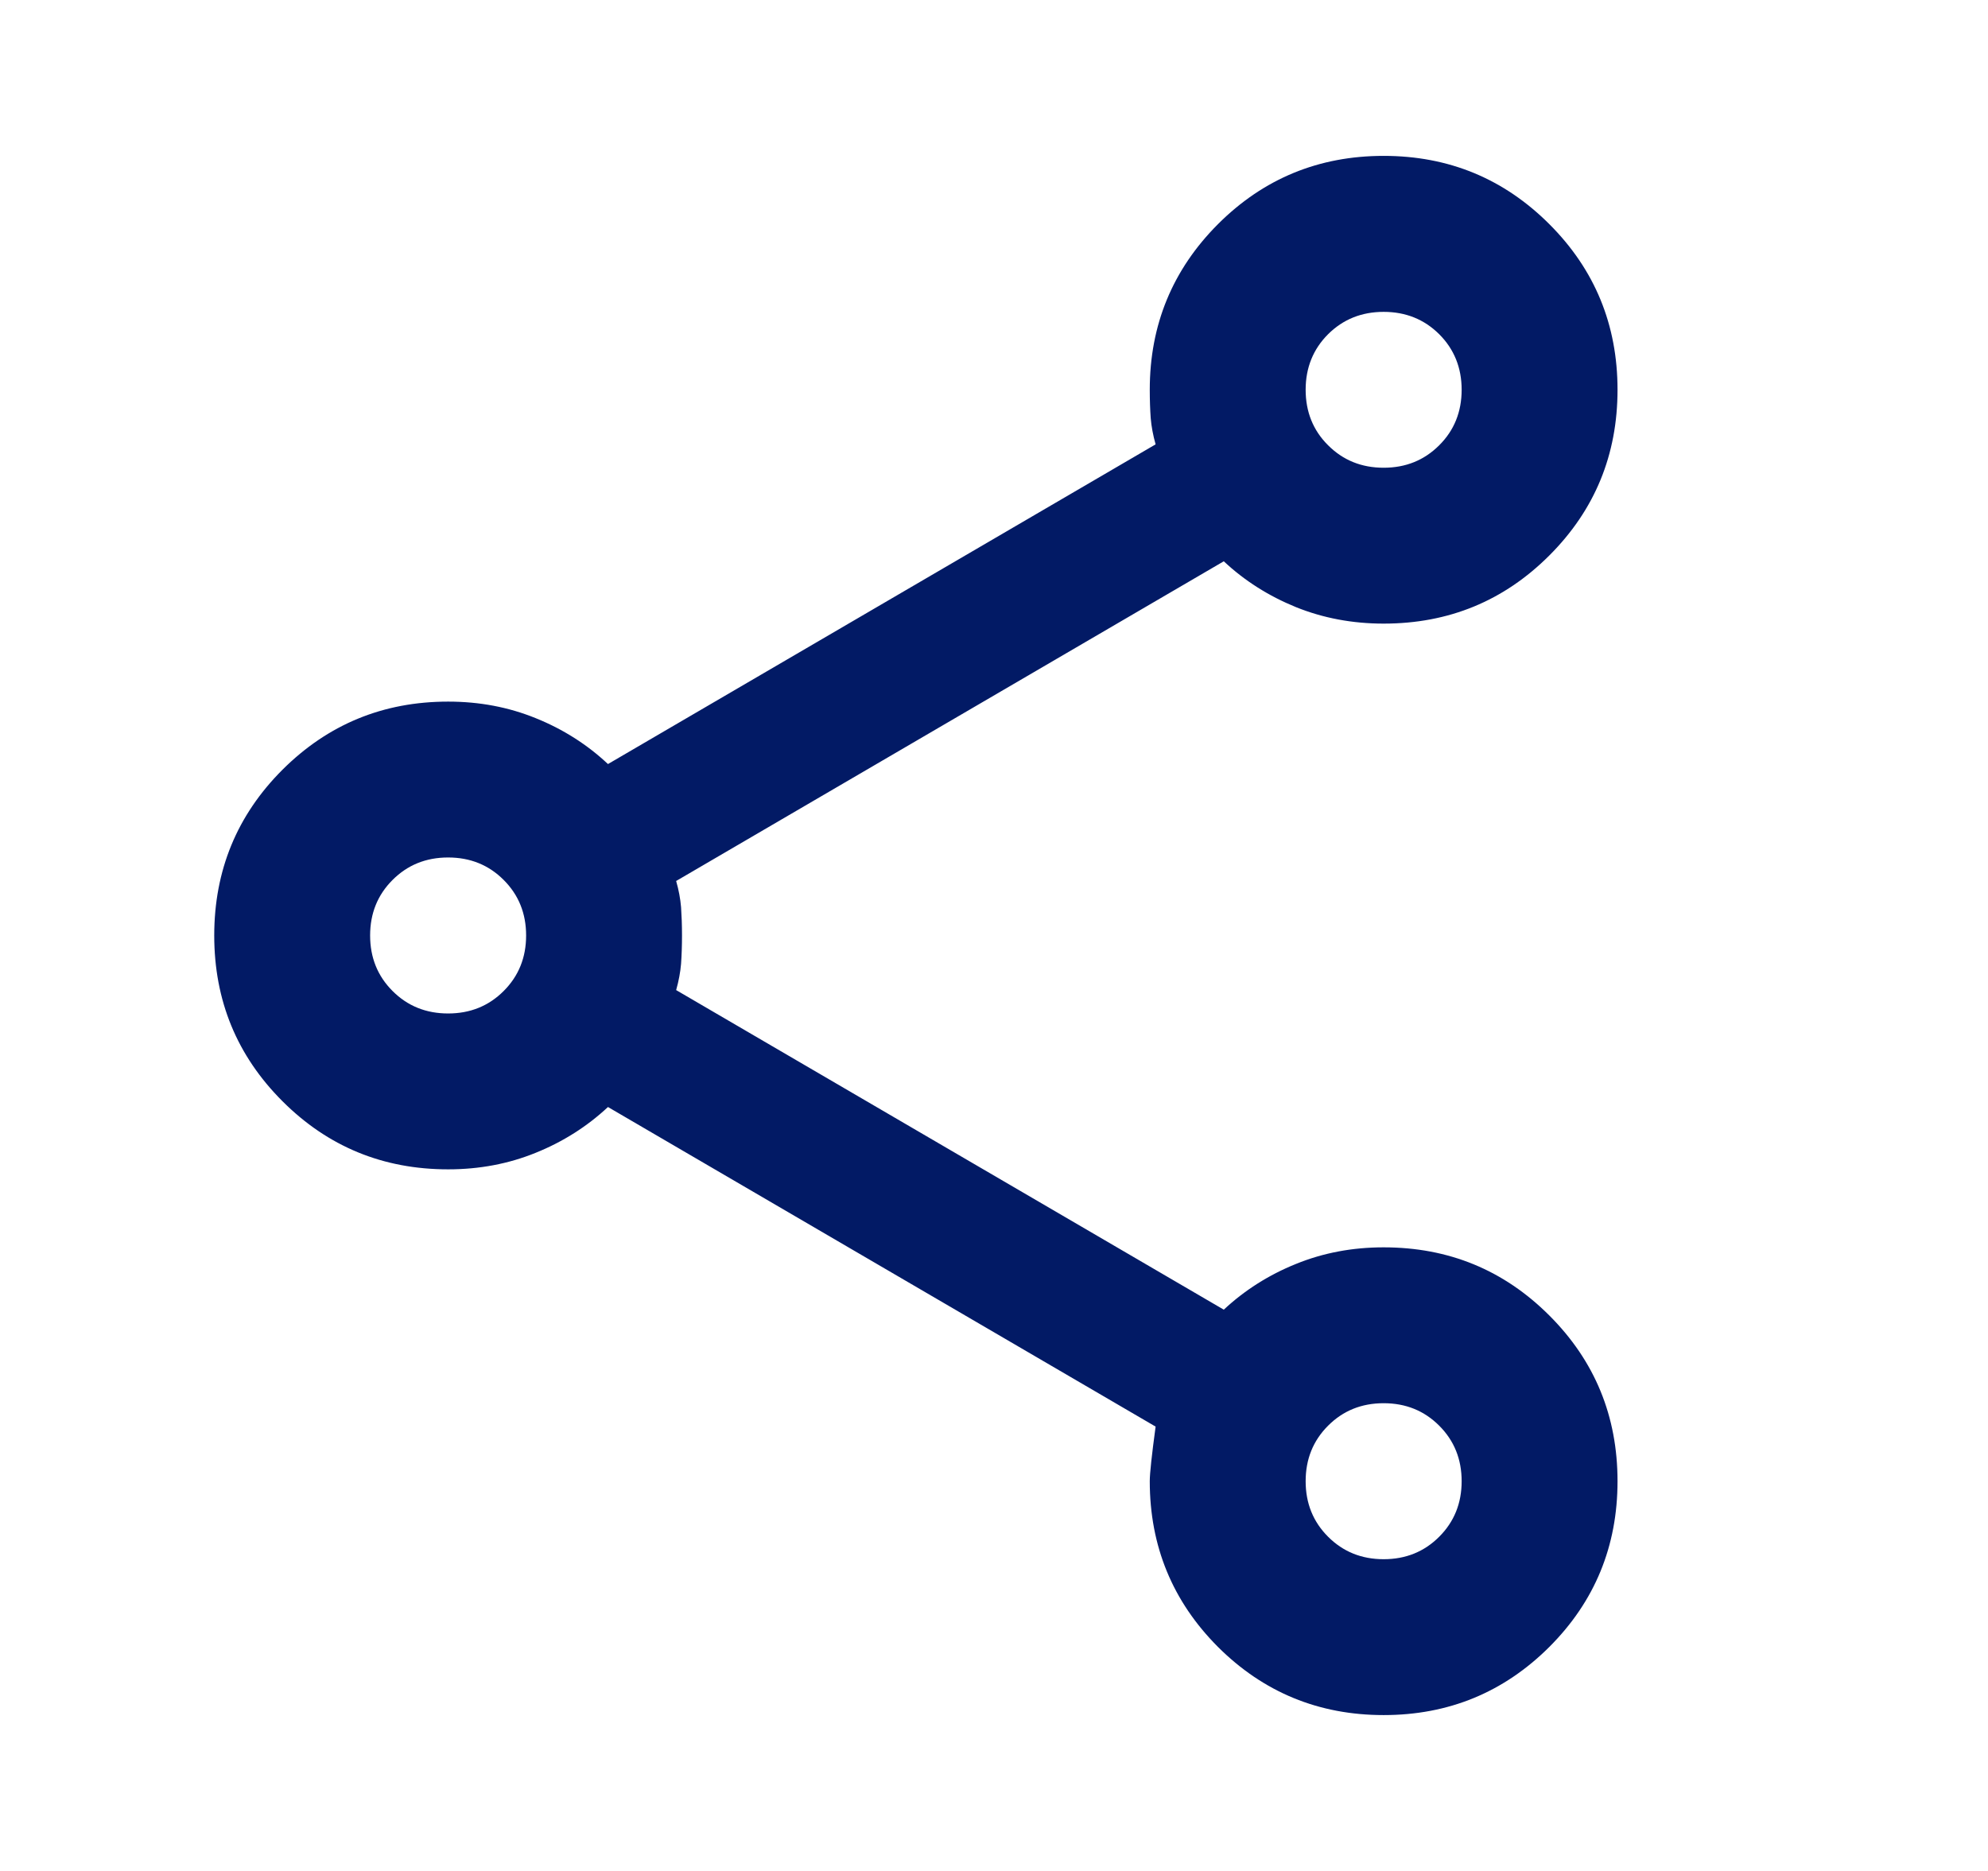 <svg width="17" height="16" viewBox="0 0 17 16" fill="none" xmlns="http://www.w3.org/2000/svg">
<g id="share">
<mask id="mask0_448_2423" style="mask-type:alpha" maskUnits="userSpaceOnUse" x="0" y="0" width="17" height="16">
<rect id="Bounding box" x="0.5" width="16" height="16" fill="#D9D9D9"/>
</mask>
<g mask="url(#mask0_448_2423)">
<path id="share_2" d="M11.832 14.667C11.277 14.667 10.804 14.472 10.415 14.084C10.027 13.695 9.832 13.222 9.832 12.667C9.832 12.6 9.849 12.445 9.882 12.2L5.199 9.467C5.021 9.633 4.815 9.764 4.582 9.858C4.349 9.953 4.099 10 3.832 10C3.276 10 2.804 9.806 2.415 9.417C2.026 9.028 1.832 8.556 1.832 8C1.832 7.445 2.026 6.972 2.415 6.583C2.804 6.195 3.276 6 3.832 6C4.099 6 4.349 6.047 4.582 6.142C4.815 6.236 5.021 6.367 5.199 6.534L9.882 3.8C9.86 3.722 9.846 3.647 9.84 3.575C9.835 3.503 9.832 3.422 9.832 3.333C9.832 2.778 10.027 2.306 10.415 1.917C10.804 1.528 11.277 1.333 11.832 1.333C12.388 1.333 12.86 1.528 13.249 1.917C13.638 2.306 13.832 2.778 13.832 3.333C13.832 3.889 13.638 4.361 13.249 4.75C12.86 5.139 12.388 5.333 11.832 5.333C11.565 5.333 11.315 5.286 11.082 5.192C10.849 5.097 10.643 4.967 10.465 4.8L5.782 7.534C5.804 7.611 5.818 7.686 5.824 7.758C5.829 7.831 5.832 7.911 5.832 8C5.832 8.089 5.829 8.17 5.824 8.242C5.818 8.314 5.804 8.389 5.782 8.467L10.465 11.2C10.643 11.034 10.849 10.903 11.082 10.809C11.315 10.714 11.565 10.667 11.832 10.667C12.388 10.667 12.86 10.861 13.249 11.25C13.638 11.639 13.832 12.111 13.832 12.667C13.832 13.222 13.638 13.695 13.249 14.084C12.86 14.472 12.388 14.667 11.832 14.667ZM11.832 13.334C12.021 13.334 12.179 13.27 12.307 13.142C12.435 13.014 12.499 12.856 12.499 12.667C12.499 12.478 12.435 12.32 12.307 12.192C12.179 12.064 12.021 12 11.832 12C11.643 12 11.485 12.064 11.357 12.192C11.229 12.32 11.165 12.478 11.165 12.667C11.165 12.856 11.229 13.014 11.357 13.142C11.485 13.27 11.643 13.334 11.832 13.334ZM3.832 8.667C4.021 8.667 4.179 8.603 4.307 8.475C4.435 8.347 4.499 8.189 4.499 8C4.499 7.811 4.435 7.653 4.307 7.525C4.179 7.397 4.021 7.333 3.832 7.333C3.643 7.333 3.485 7.397 3.357 7.525C3.229 7.653 3.165 7.811 3.165 8C3.165 8.189 3.229 8.347 3.357 8.475C3.485 8.603 3.643 8.667 3.832 8.667ZM11.832 4C12.021 4 12.179 3.936 12.307 3.808C12.435 3.681 12.499 3.522 12.499 3.333C12.499 3.145 12.435 2.986 12.307 2.858C12.179 2.731 12.021 2.667 11.832 2.667C11.643 2.667 11.485 2.731 11.357 2.858C11.229 2.986 11.165 3.145 11.165 3.333C11.165 3.522 11.229 3.681 11.357 3.808C11.485 3.936 11.643 4 11.832 4Z" fill="#021A65"/>
</g>
</g>
</svg>
